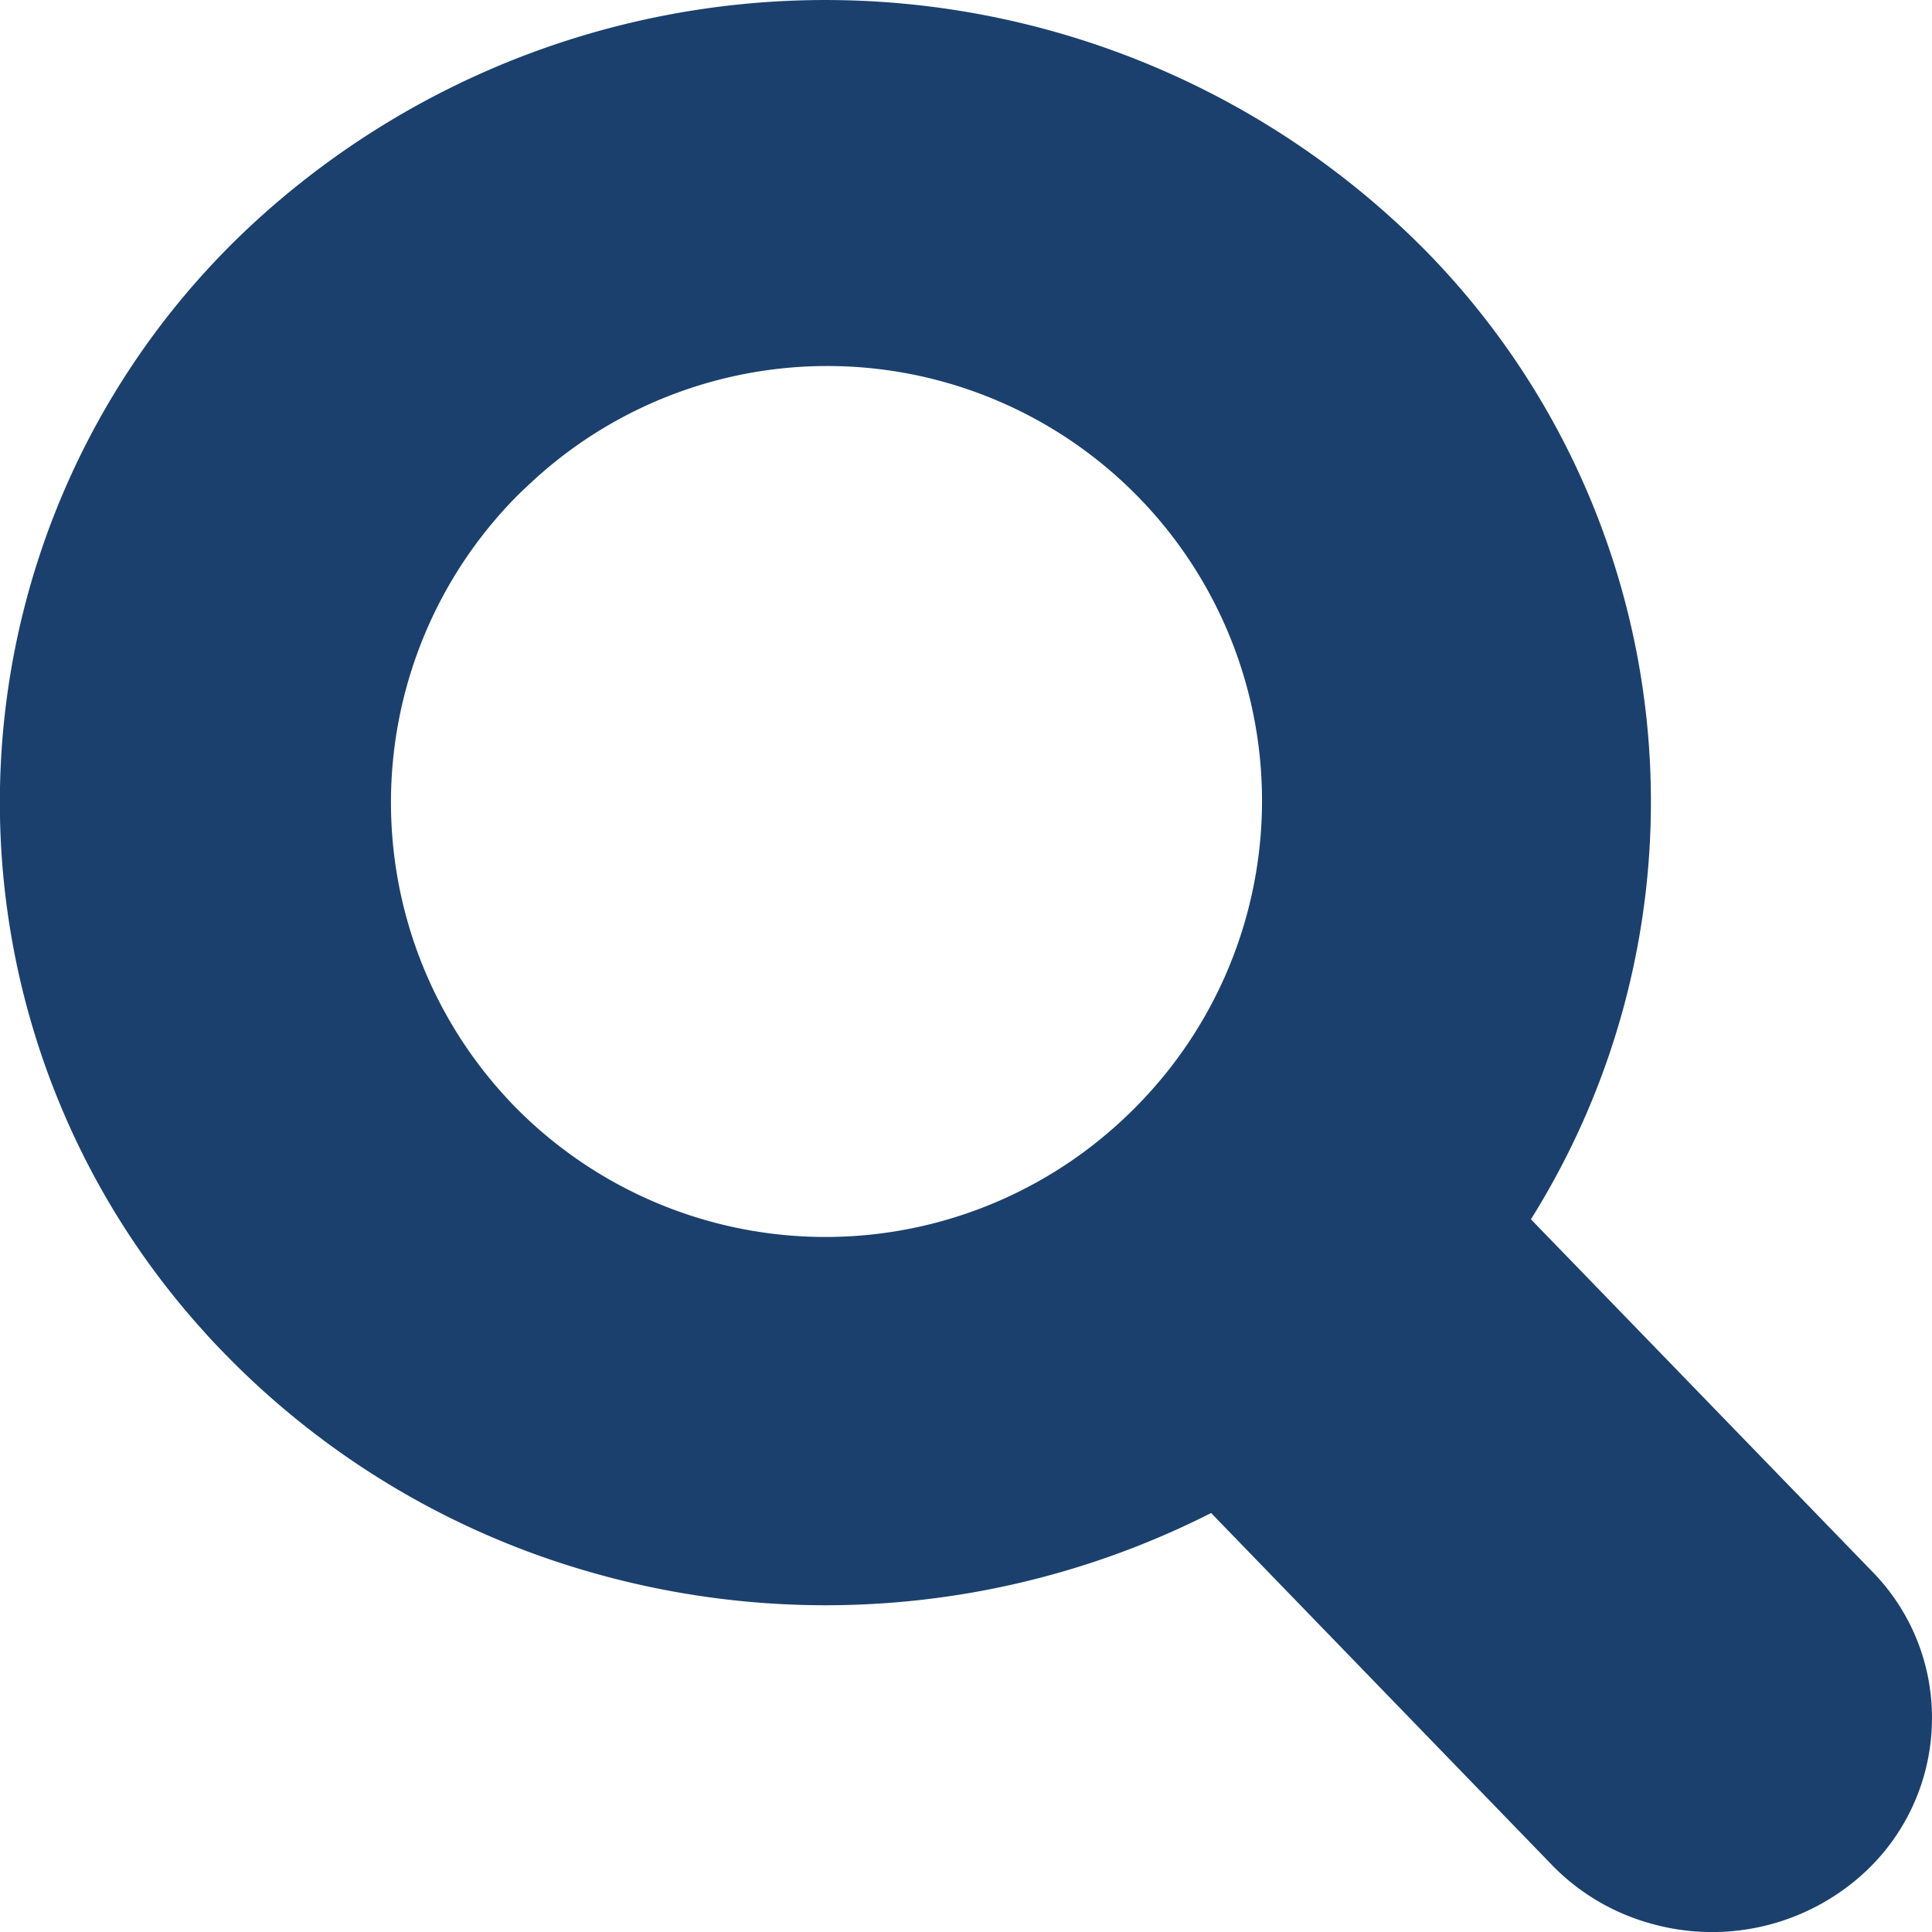 <svg xmlns="http://www.w3.org/2000/svg" width="30" height="30" viewBox="0 0 30 30">
  <path id="Caminho_1404" data-name="Caminho 1404" d="M1931.882,2679.351a3.237,3.237,0,0,0-.926-2.375l-5.3-5.47a12.213,12.213,0,0,0-1.611-15.016,13.108,13.108,0,0,0-18.134-.534,12.238,12.238,0,0,0-.865,17.288c.1.114.208.227.316.338a12.837,12.837,0,0,0,5.628,3.385,13.225,13.225,0,0,0,9.7-.9l5.291,5.464a3.4,3.4,0,0,0,1.5.9,3.49,3.49,0,0,0,3.33-.759A3.262,3.262,0,0,0,1931.882,2679.351Zm-22.095-9.69a6.762,6.762,0,0,1,.111-9.372c.058-.059.118-.115.178-.171a6.75,6.75,0,0,1,9.436,9.653c-.058.059-.117.115-.178.173a6.76,6.76,0,0,1-9.547-.282Z" transform="translate(-1901.884 -2652.573)" fill="#1b406d"/>
</svg>

